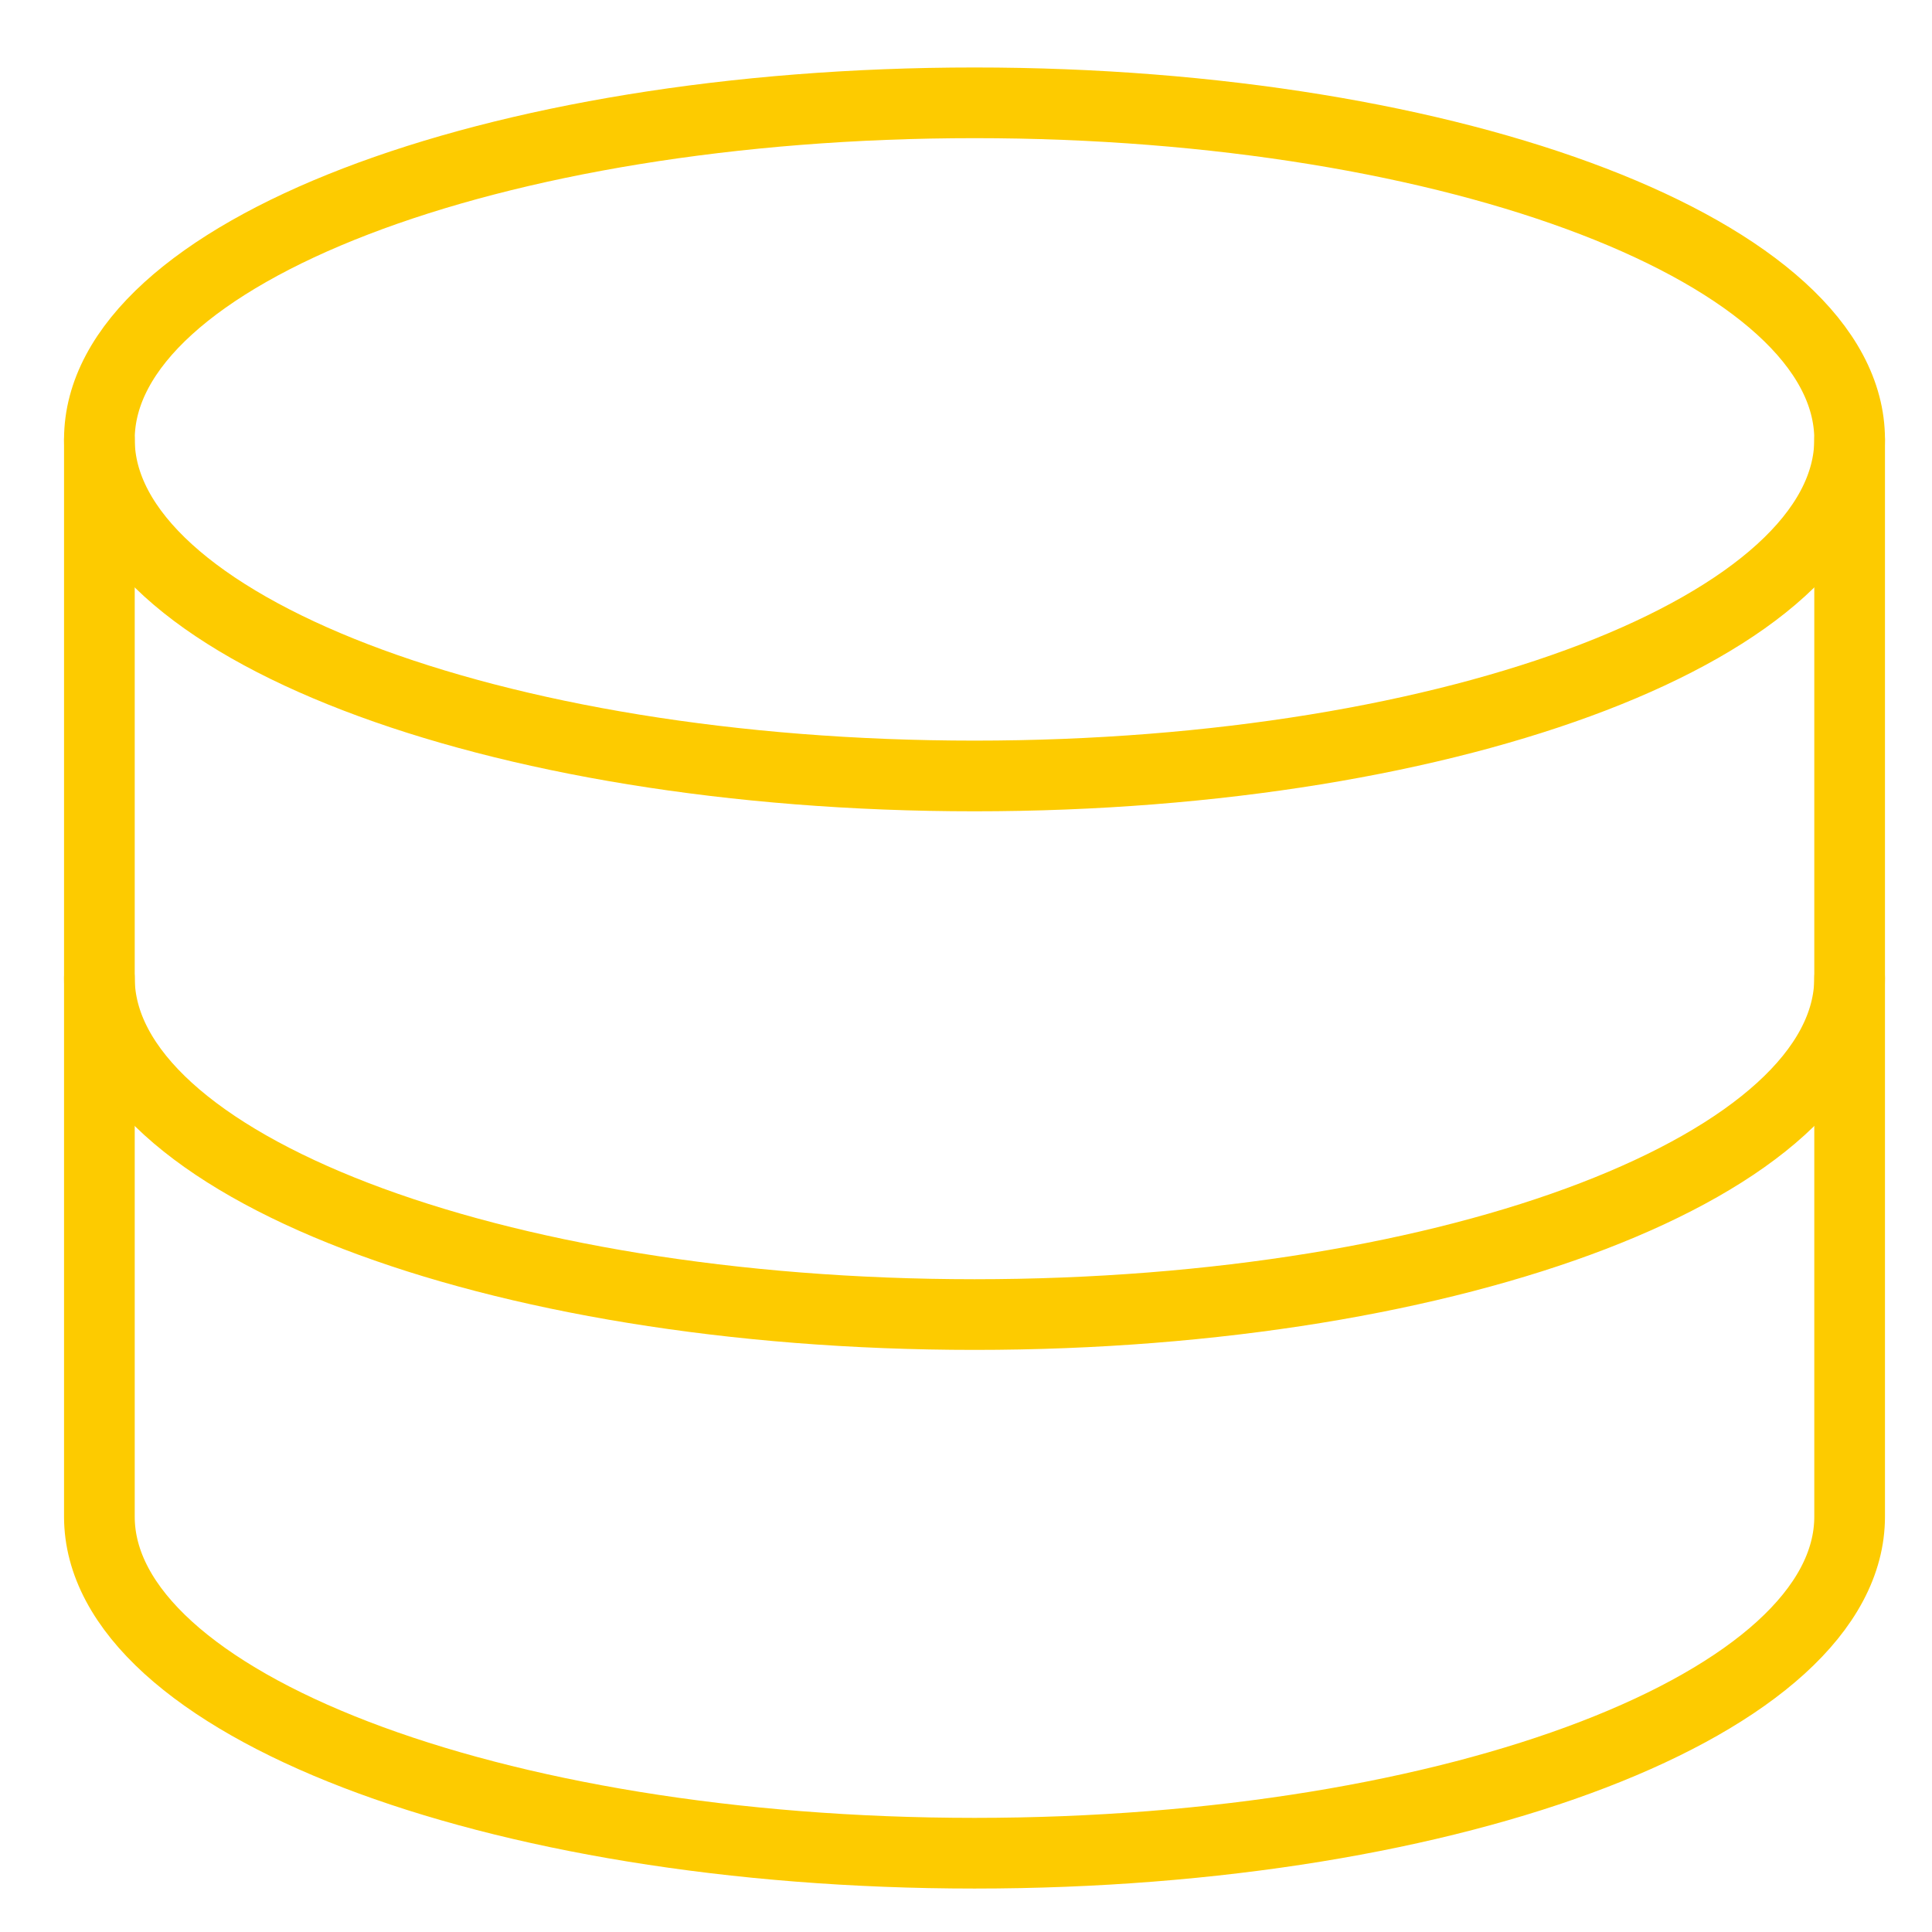 <svg width="41px" height="41px" viewBox="0 0 41 41" fill="none" xmlns="http://www.w3.org/2000/svg" transform="rotate(0) scale(1, 1)">
<g clip-path="url(#clip0_1840_282)">
<path d="M20.681 16.467C30.938 16.467 39.252 13.269 39.252 9.325C39.252 5.38 30.938 2.182 20.681 2.182C10.424 2.182 2.109 5.38 2.109 9.325C2.109 13.269 10.424 16.467 20.681 16.467Z" stroke="#fdcb00" stroke-width="1.5" stroke-linecap="round" stroke-linejoin="round"/>
<path d="M2.109 9.328V32.185C2.109 36.128 10.424 39.328 20.681 39.328C30.938 39.328 39.252 36.128 39.252 32.185V9.328" stroke="#fdcb00" stroke-width="1.5" stroke-linecap="round" stroke-linejoin="round"/>
<path d="M39.252 20.754C39.252 24.697 30.938 27.897 20.681 27.897C10.424 27.897 2.109 24.697 2.109 20.754" stroke="#fdcb00" stroke-width="1.5" stroke-linecap="round" stroke-linejoin="round"/>
</g>
<defs>
<clipPath id="clip0_1840_282">
<rect width="40" height="40" fill="#ffffff" transform="translate(0.68 0.754)"/>
</clipPath>
</defs>
</svg>